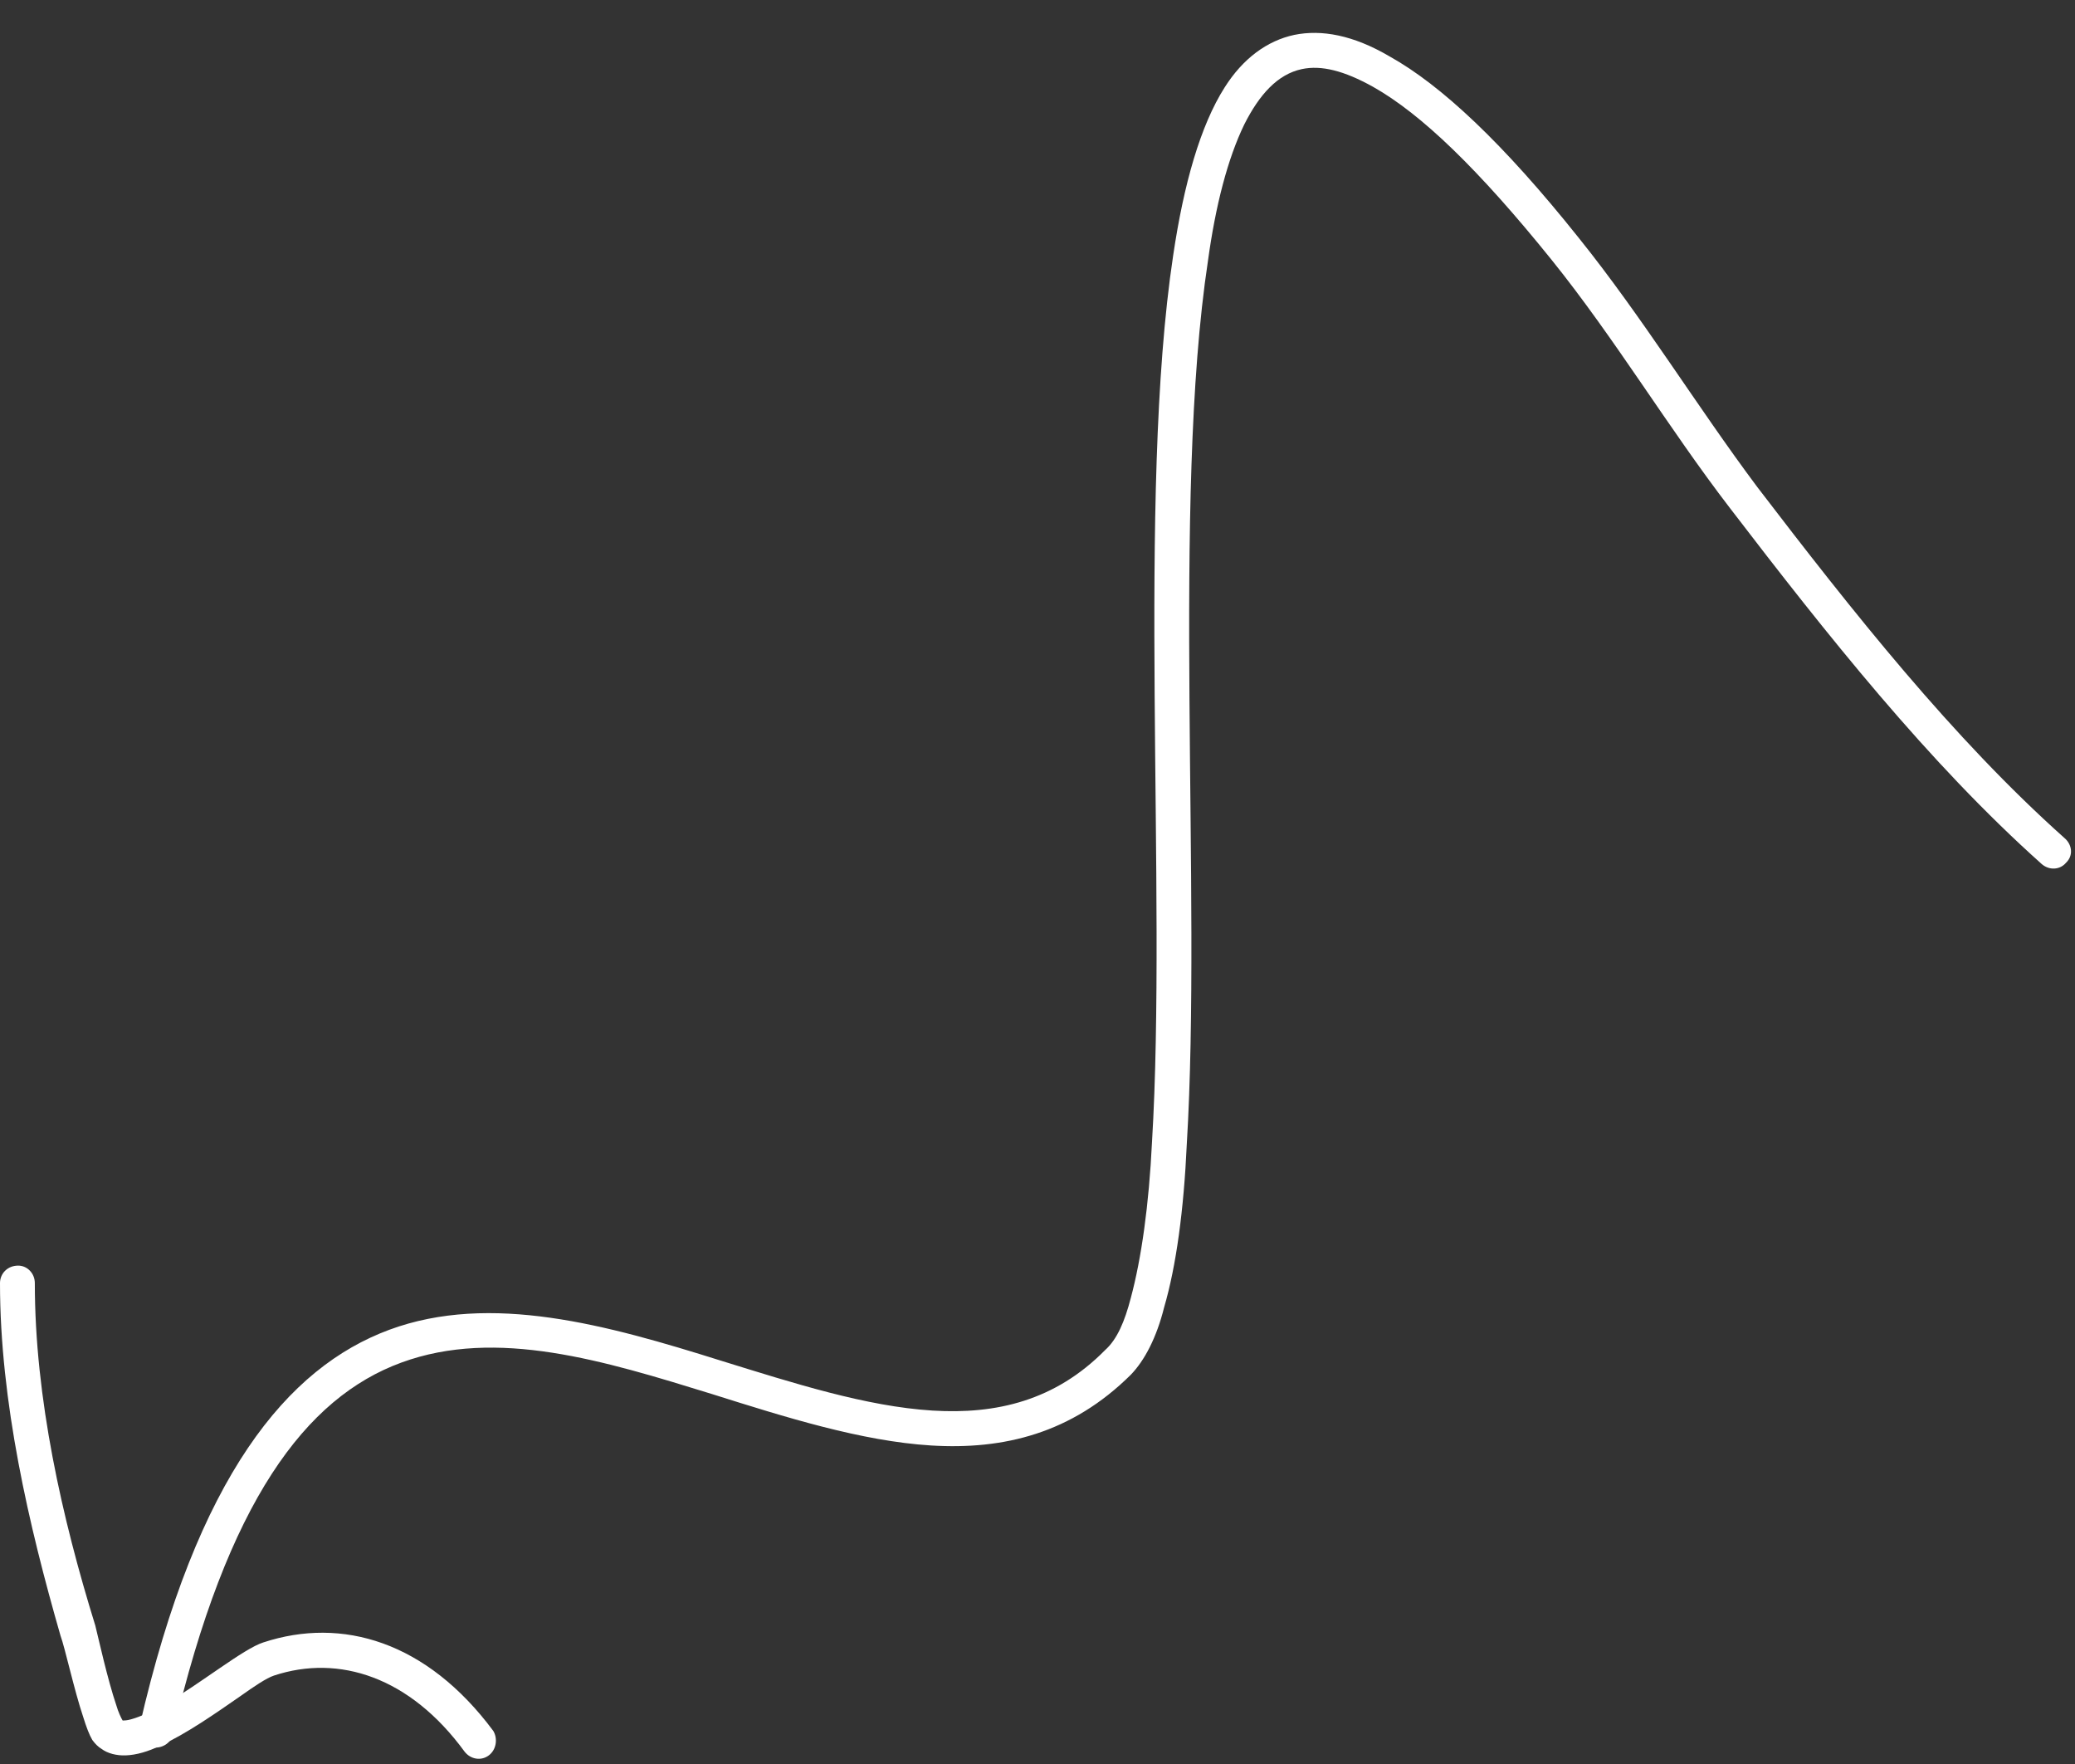 <svg width="60" height="51" viewBox="0 0 60 51" fill="none" xmlns="http://www.w3.org/2000/svg">
<rect x="0" y="0" width="60" height="51" fill="#333333" stroke="none"/>
<path fill-rule="evenodd" clip-rule="evenodd" d="M4.999 50.134C6.574 43.383 8.85 40.404 11.606 39.394C14.363 38.382 17.47 39.341 20.577 40.301C22.721 40.977 24.909 41.666 26.922 41.791C29.022 41.921 30.991 41.44 32.698 39.746C33.092 39.339 33.442 38.679 33.661 37.799C34.011 36.606 34.23 34.981 34.317 33.075C34.755 25.845 33.88 14.465 34.93 7.534C35.149 5.941 35.498 4.59 35.98 3.596C36.417 2.731 36.943 2.147 37.643 1.998C38.212 1.877 38.868 2.047 39.699 2.508C41.1 3.296 42.762 4.903 44.863 7.509C46.701 9.791 48.233 12.361 50.027 14.695C52.827 18.349 55.759 22.052 59.041 24.984C59.259 25.169 59.566 25.151 59.741 24.943C59.959 24.735 59.916 24.415 59.697 24.23C56.459 21.34 53.571 17.685 50.814 14.082C49.064 11.742 47.489 9.165 45.651 6.878C43.463 4.135 41.669 2.46 40.181 1.631C39.131 1.014 38.212 0.847 37.424 1.009C36.636 1.177 35.936 1.696 35.411 2.528C34.711 3.629 34.23 5.315 33.923 7.385C32.873 14.34 33.748 25.762 33.311 33.017C33.223 34.836 33.004 36.387 32.698 37.526C32.523 38.201 32.304 38.722 31.954 39.034C30.51 40.498 28.804 40.895 26.966 40.782C25.041 40.663 22.94 39.987 20.84 39.337C17.558 38.307 14.188 37.362 11.256 38.446C8.325 39.532 5.699 42.648 4.036 49.906C3.949 50.177 4.124 50.449 4.386 50.512C4.649 50.575 4.955 50.406 4.999 50.134Z" fill="white"/>
<path fill-rule="evenodd" clip-rule="evenodd" d="M3.545 49.741C3.501 49.67 3.413 49.478 3.369 49.32C3.107 48.549 2.845 47.352 2.757 47.002C1.794 43.897 1.007 40.421 1.007 37.095C1.007 36.816 0.788 36.59 0.525 36.591C0.219 36.591 -0 36.818 -0 37.097C-0 40.519 0.831 44.096 1.75 47.291C1.881 47.647 2.144 48.861 2.407 49.644C2.494 49.925 2.582 50.158 2.669 50.305C2.757 50.425 2.844 50.508 2.932 50.56C3.107 50.694 3.37 50.76 3.632 50.751C3.938 50.741 4.288 50.64 4.639 50.468C5.382 50.133 6.258 49.519 6.958 49.033C7.351 48.754 7.702 48.517 7.92 48.444C9.802 47.82 11.858 48.485 13.434 50.643C13.609 50.868 13.915 50.916 14.134 50.751C14.353 50.586 14.397 50.269 14.265 50.045C12.34 47.456 9.889 46.736 7.614 47.485C7.045 47.665 5.82 48.661 4.726 49.298C4.376 49.48 4.069 49.63 3.807 49.703C3.719 49.724 3.676 49.739 3.588 49.741C3.588 49.742 3.545 49.744 3.545 49.741Z" fill="white"/>
</svg>
